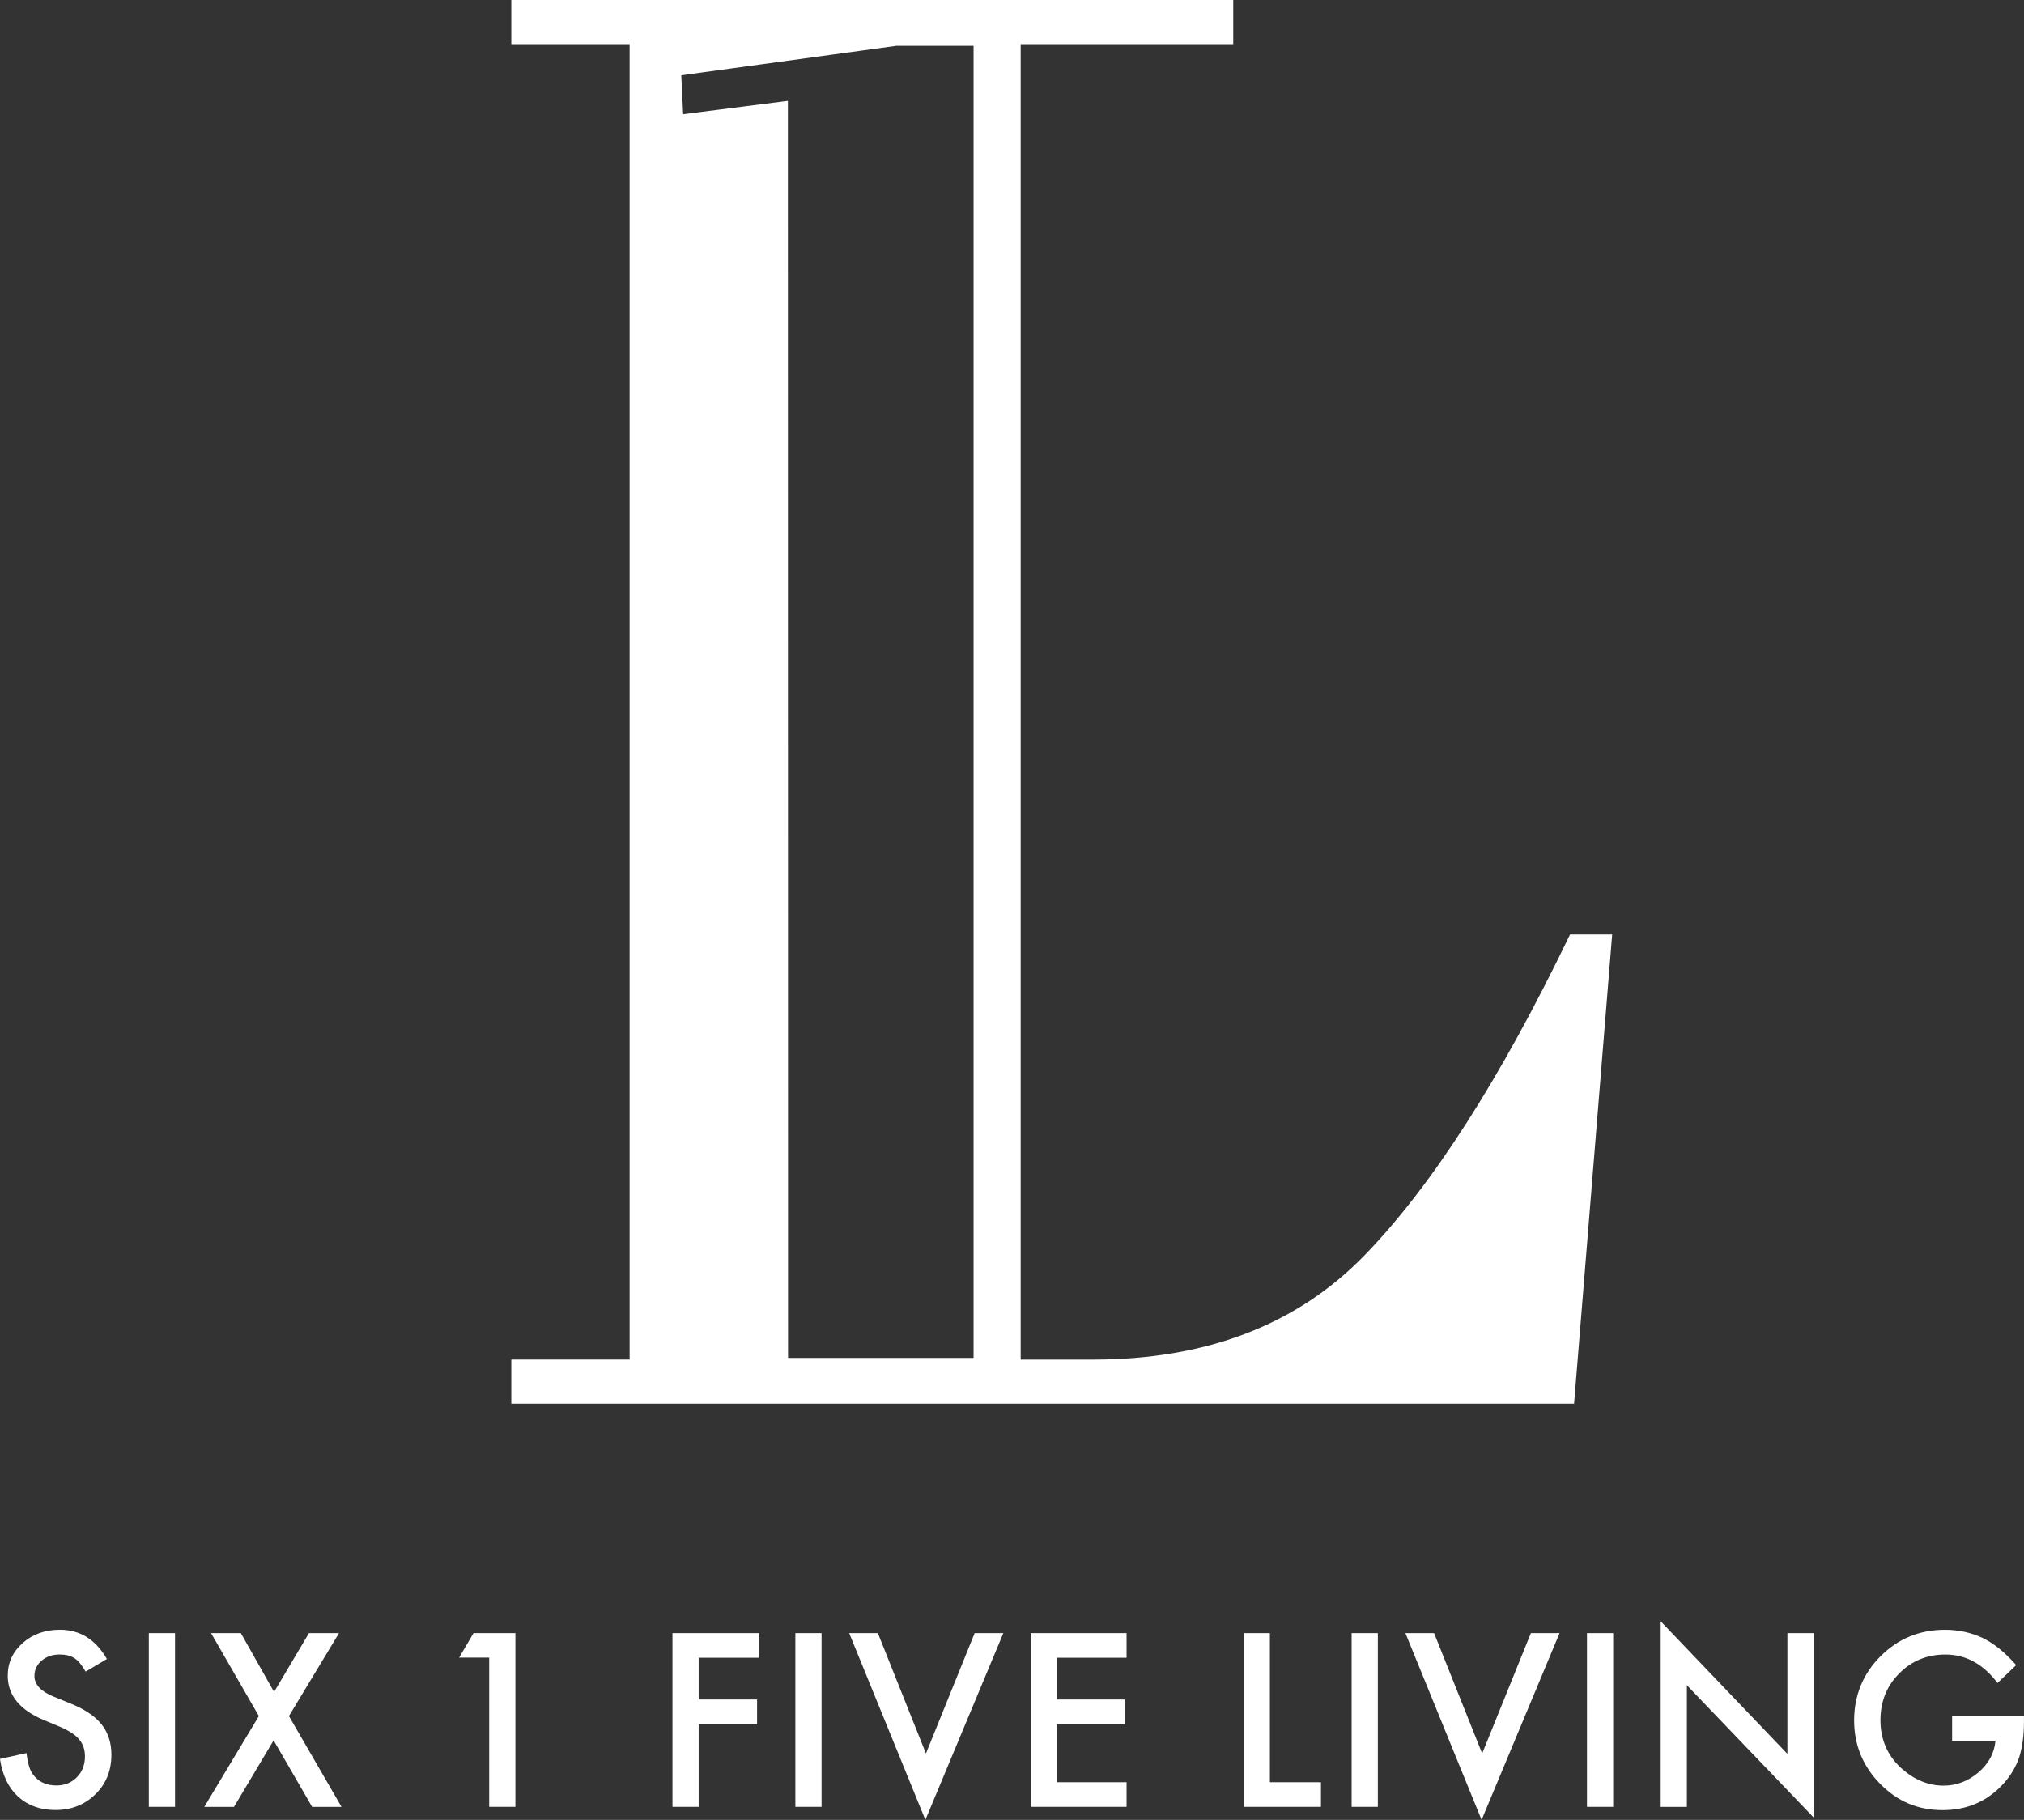<?xml version="1.0" encoding="UTF-8"?>
<svg xmlns="http://www.w3.org/2000/svg" xmlns:xlink="http://www.w3.org/1999/xlink" id="Layer_2" viewBox="0 0 503.61 452.82">
  <rect x="0" y="0" width="503.61" height="452.82" fill="#333333" stroke="none"/>
  <defs>
    <style>.cls-1{fill:none;}.cls-2{clip-path:url(#clippath);}.cls-3{fill:#fff;}</style>
    <clipPath id="clippath">
      <rect class="cls-1" x="127.23" width="273.92" height="349.26"></rect>
    </clipPath>
  </defs>
  <g id="Place_Your_Art_Here">
    <g class="cls-2">
      <path class="cls-3" d="M242.23,337.87h-46.15l-.04-312.77-26.06,3.32-.47-9.68,53.54-7.34h19.19V337.87Zm148.43-105.36c-17.3,35.93-34.35,62.54-51.14,79.83-16.8,17.3-39.34,25.95-67.6,25.95h-17.96V10.98h52.89V0H127.22V10.98h29.44V338.28h-29.44v10.98H391.66l9.48-116.75h-10.48Z"></path>
    </g>
    <g>
      <path class="cls-3" d="M26.6,412.78l-5.29,3.14c-.99-1.72-1.93-2.84-2.83-3.36-.93-.6-2.14-.9-3.61-.9-1.81,0-3.31,.51-4.51,1.54-1.19,1.01-1.79,2.28-1.79,3.81,0,2.11,1.57,3.81,4.7,5.1l4.31,1.76c3.51,1.42,6.08,3.15,7.7,5.19s2.44,4.55,2.44,7.52c0,3.98-1.33,7.26-3.98,9.86-2.67,2.61-5.98,3.92-9.94,3.92-3.75,0-6.85-1.11-9.3-3.33-2.41-2.22-3.91-5.35-4.51-9.38l6.61-1.46c.3,2.54,.82,4.29,1.57,5.26,1.34,1.87,3.3,2.8,5.88,2.8,2.03,0,3.72-.68,5.07-2.04,1.34-1.36,2.02-3.09,2.02-5.18,0-.84-.12-1.61-.35-2.31-.23-.7-.6-1.34-1.09-1.93-.49-.59-1.13-1.14-1.92-1.65-.78-.51-1.72-1-2.8-1.47l-4.17-1.74c-5.92-2.5-8.88-6.16-8.88-10.98,0-3.25,1.24-5.96,3.72-8.15,2.48-2.2,5.57-3.3,9.27-3.3,4.98,0,8.88,2.43,11.68,7.28Z"></path>
      <path class="cls-3" d="M43.55,406.34v43.23h-6.52v-43.23h6.52Z"></path>
      <path class="cls-3" d="M64.41,426.98l-11.9-20.64h7.42l8.26,14.64,8.68-14.64h7.48l-12.46,20.64,13.08,22.6h-7.31l-9.58-16.55-9.86,16.55h-7.39l13.58-22.6Z"></path>
      <path class="cls-3" d="M121.72,412.44h-7.48l3.58-6.1h10.42v43.23h-6.52v-37.13Z"></path>
      <path class="cls-3" d="M188.9,412.47h-15.06v10.39h14.53v6.13h-14.53v20.58h-6.52v-43.23h21.59v6.13Z"></path>
      <path class="cls-3" d="M204.42,406.34v43.23h-6.52v-43.23h6.52Z"></path>
      <path class="cls-3" d="M218.43,406.34l11.96,29.96,12.12-29.96h7.14l-19.4,46.48-18.96-46.48h7.14Z"></path>
      <path class="cls-3" d="M280.31,412.47h-17.33v10.39h16.83v6.13h-16.83v14.45h17.33v6.13h-23.86v-43.23h23.86v6.13Z"></path>
      <path class="cls-3" d="M315.97,406.34v37.1h12.71v6.13h-19.24v-43.23h6.52Z"></path>
      <path class="cls-3" d="M342.83,406.34v43.23h-6.52v-43.23h6.52Z"></path>
      <path class="cls-3" d="M356.83,406.34l11.96,29.96,12.12-29.96h7.14l-19.4,46.48-18.96-46.48h7.14Z"></path>
      <path class="cls-3" d="M401.39,406.34v43.23h-6.52v-43.23h6.52Z"></path>
      <path class="cls-3" d="M413.21,449.57v-46.17l31.53,32.99v-30.05h6.52v45.87l-31.53-32.9v30.27h-6.52Z"></path>
      <path class="cls-3" d="M485.74,427.06h17.86v1.43c0,3.25-.38,6.12-1.15,8.62-.75,2.31-2.01,4.48-3.78,6.5-4.01,4.52-9.12,6.78-15.32,6.78s-11.23-2.18-15.54-6.55c-4.31-4.39-6.47-9.65-6.47-15.79s2.19-11.59,6.58-15.96c4.39-4.39,9.73-6.58,16.02-6.58,3.38,0,6.53,.69,9.46,2.07,2.8,1.38,5.55,3.62,8.26,6.72l-4.65,4.45c-3.55-4.72-7.87-7.08-12.96-7.08-4.57,0-8.41,1.58-11.51,4.73-3.1,3.1-4.65,6.98-4.65,11.65s1.73,8.78,5.18,11.9c3.23,2.89,6.73,4.34,10.5,4.34,3.21,0,6.09-1.08,8.65-3.25,2.56-2.18,3.99-4.8,4.28-7.84h-10.78v-6.13Z"></path>
    </g>
  </g>
</svg>
